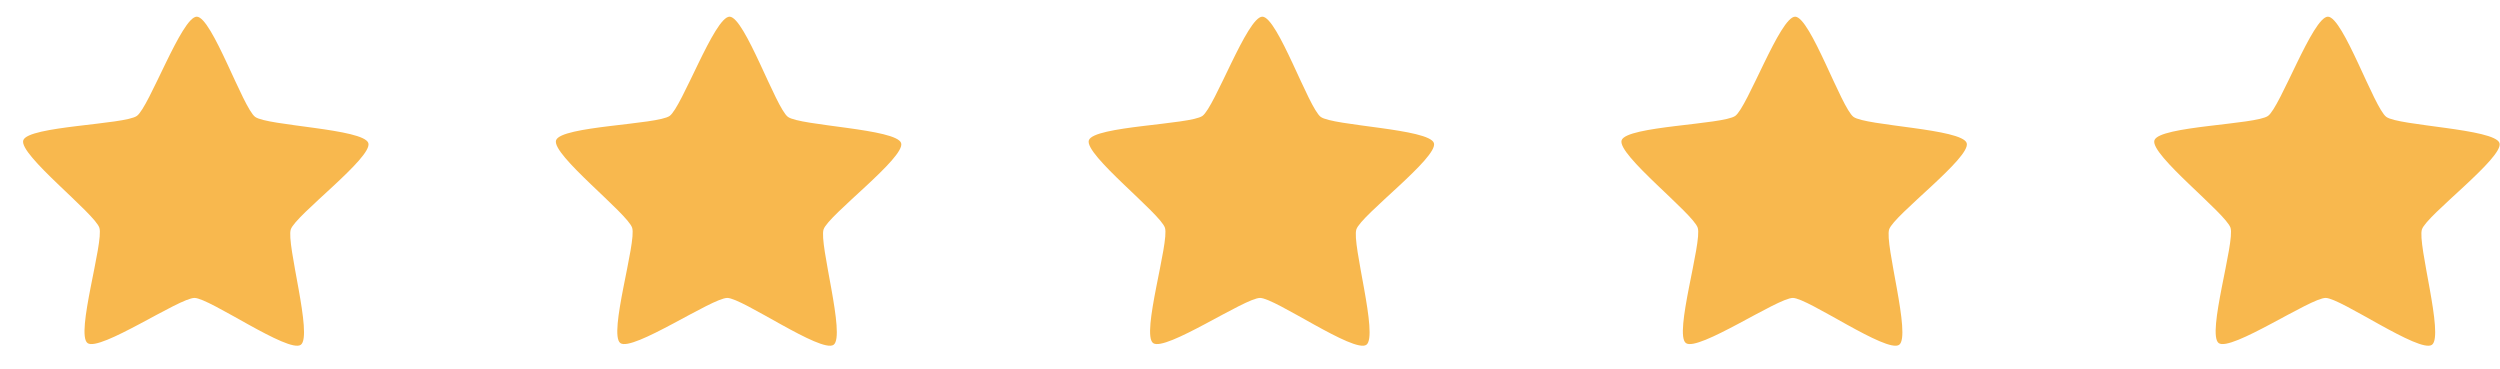 <svg width="122" height="18" viewBox="0 0 122 18" fill="none" xmlns="http://www.w3.org/2000/svg">
<path d="M14.679 16.826C14.079 17.253 10.23 14.545 9.493 14.539C8.756 14.533 4.864 17.179 4.272 16.742C3.679 16.305 5.072 11.819 4.85 11.118C4.628 10.417 0.902 7.544 1.136 6.846C1.369 6.149 6.079 6.085 6.679 5.657C7.278 5.23 8.867 0.809 9.604 0.814C10.341 0.82 11.859 5.267 12.451 5.704C13.044 6.141 17.752 6.281 17.975 6.982C18.197 7.683 14.425 10.496 14.191 11.193C13.958 11.89 15.278 16.398 14.679 16.826Z" fill="#F8B84E"/>
<path d="M40.679 16.826C40.079 17.253 36.23 14.545 35.493 14.539C34.756 14.533 30.864 17.179 30.272 16.742C29.679 16.305 31.073 11.819 30.85 11.118C30.628 10.417 26.902 7.544 27.136 6.846C27.369 6.149 32.079 6.085 32.679 5.657C33.278 5.23 34.867 0.809 35.604 0.814C36.342 0.82 37.859 5.267 38.451 5.704C39.044 6.141 43.752 6.281 43.975 6.982C44.197 7.683 40.425 10.496 40.191 11.193C39.958 11.89 41.279 16.398 40.679 16.826Z" fill="#F8B84E"/>
<path d="M66.679 16.826C66.079 17.253 62.23 14.545 61.493 14.539C60.756 14.533 56.864 17.179 56.272 16.742C55.679 16.305 57.072 11.819 56.85 11.118C56.628 10.417 52.902 7.544 53.136 6.846C53.369 6.149 58.079 6.085 58.679 5.657C59.278 5.23 60.867 0.809 61.604 0.814C62.342 0.82 63.859 5.267 64.451 5.704C65.044 6.141 69.752 6.281 69.975 6.982C70.197 7.683 66.424 10.496 66.191 11.193C65.958 11.89 67.278 16.398 66.679 16.826Z" fill="#F8B84E"/>
<path d="M92.679 16.826C92.079 17.253 88.23 14.545 87.493 14.539C86.756 14.533 82.864 17.179 82.272 16.742C81.679 16.305 83.073 11.819 82.85 11.118C82.628 10.417 78.902 7.544 79.135 6.846C79.369 6.149 84.079 6.085 84.679 5.657C85.278 5.23 86.867 0.809 87.604 0.814C88.341 0.82 89.859 5.267 90.451 5.704C91.044 6.141 95.752 6.281 95.975 6.982C96.197 7.683 92.424 10.496 92.191 11.193C91.958 11.89 93.278 16.398 92.679 16.826Z" fill="#F8B84E"/>
<path d="M118.679 16.826C118.079 17.253 114.23 14.545 113.493 14.539C112.756 14.533 108.864 17.179 108.272 16.742C107.679 16.305 109.072 11.819 108.85 11.118C108.628 10.417 104.902 7.544 105.136 6.846C105.369 6.149 110.079 6.085 110.679 5.657C111.278 5.23 112.867 0.809 113.604 0.814C114.341 0.82 115.859 5.267 116.451 5.704C117.044 6.141 121.752 6.281 121.975 6.982C122.197 7.683 118.425 10.496 118.191 11.193C117.958 11.89 119.279 16.398 118.679 16.826Z" fill="#F8B84E"/>
</svg>
